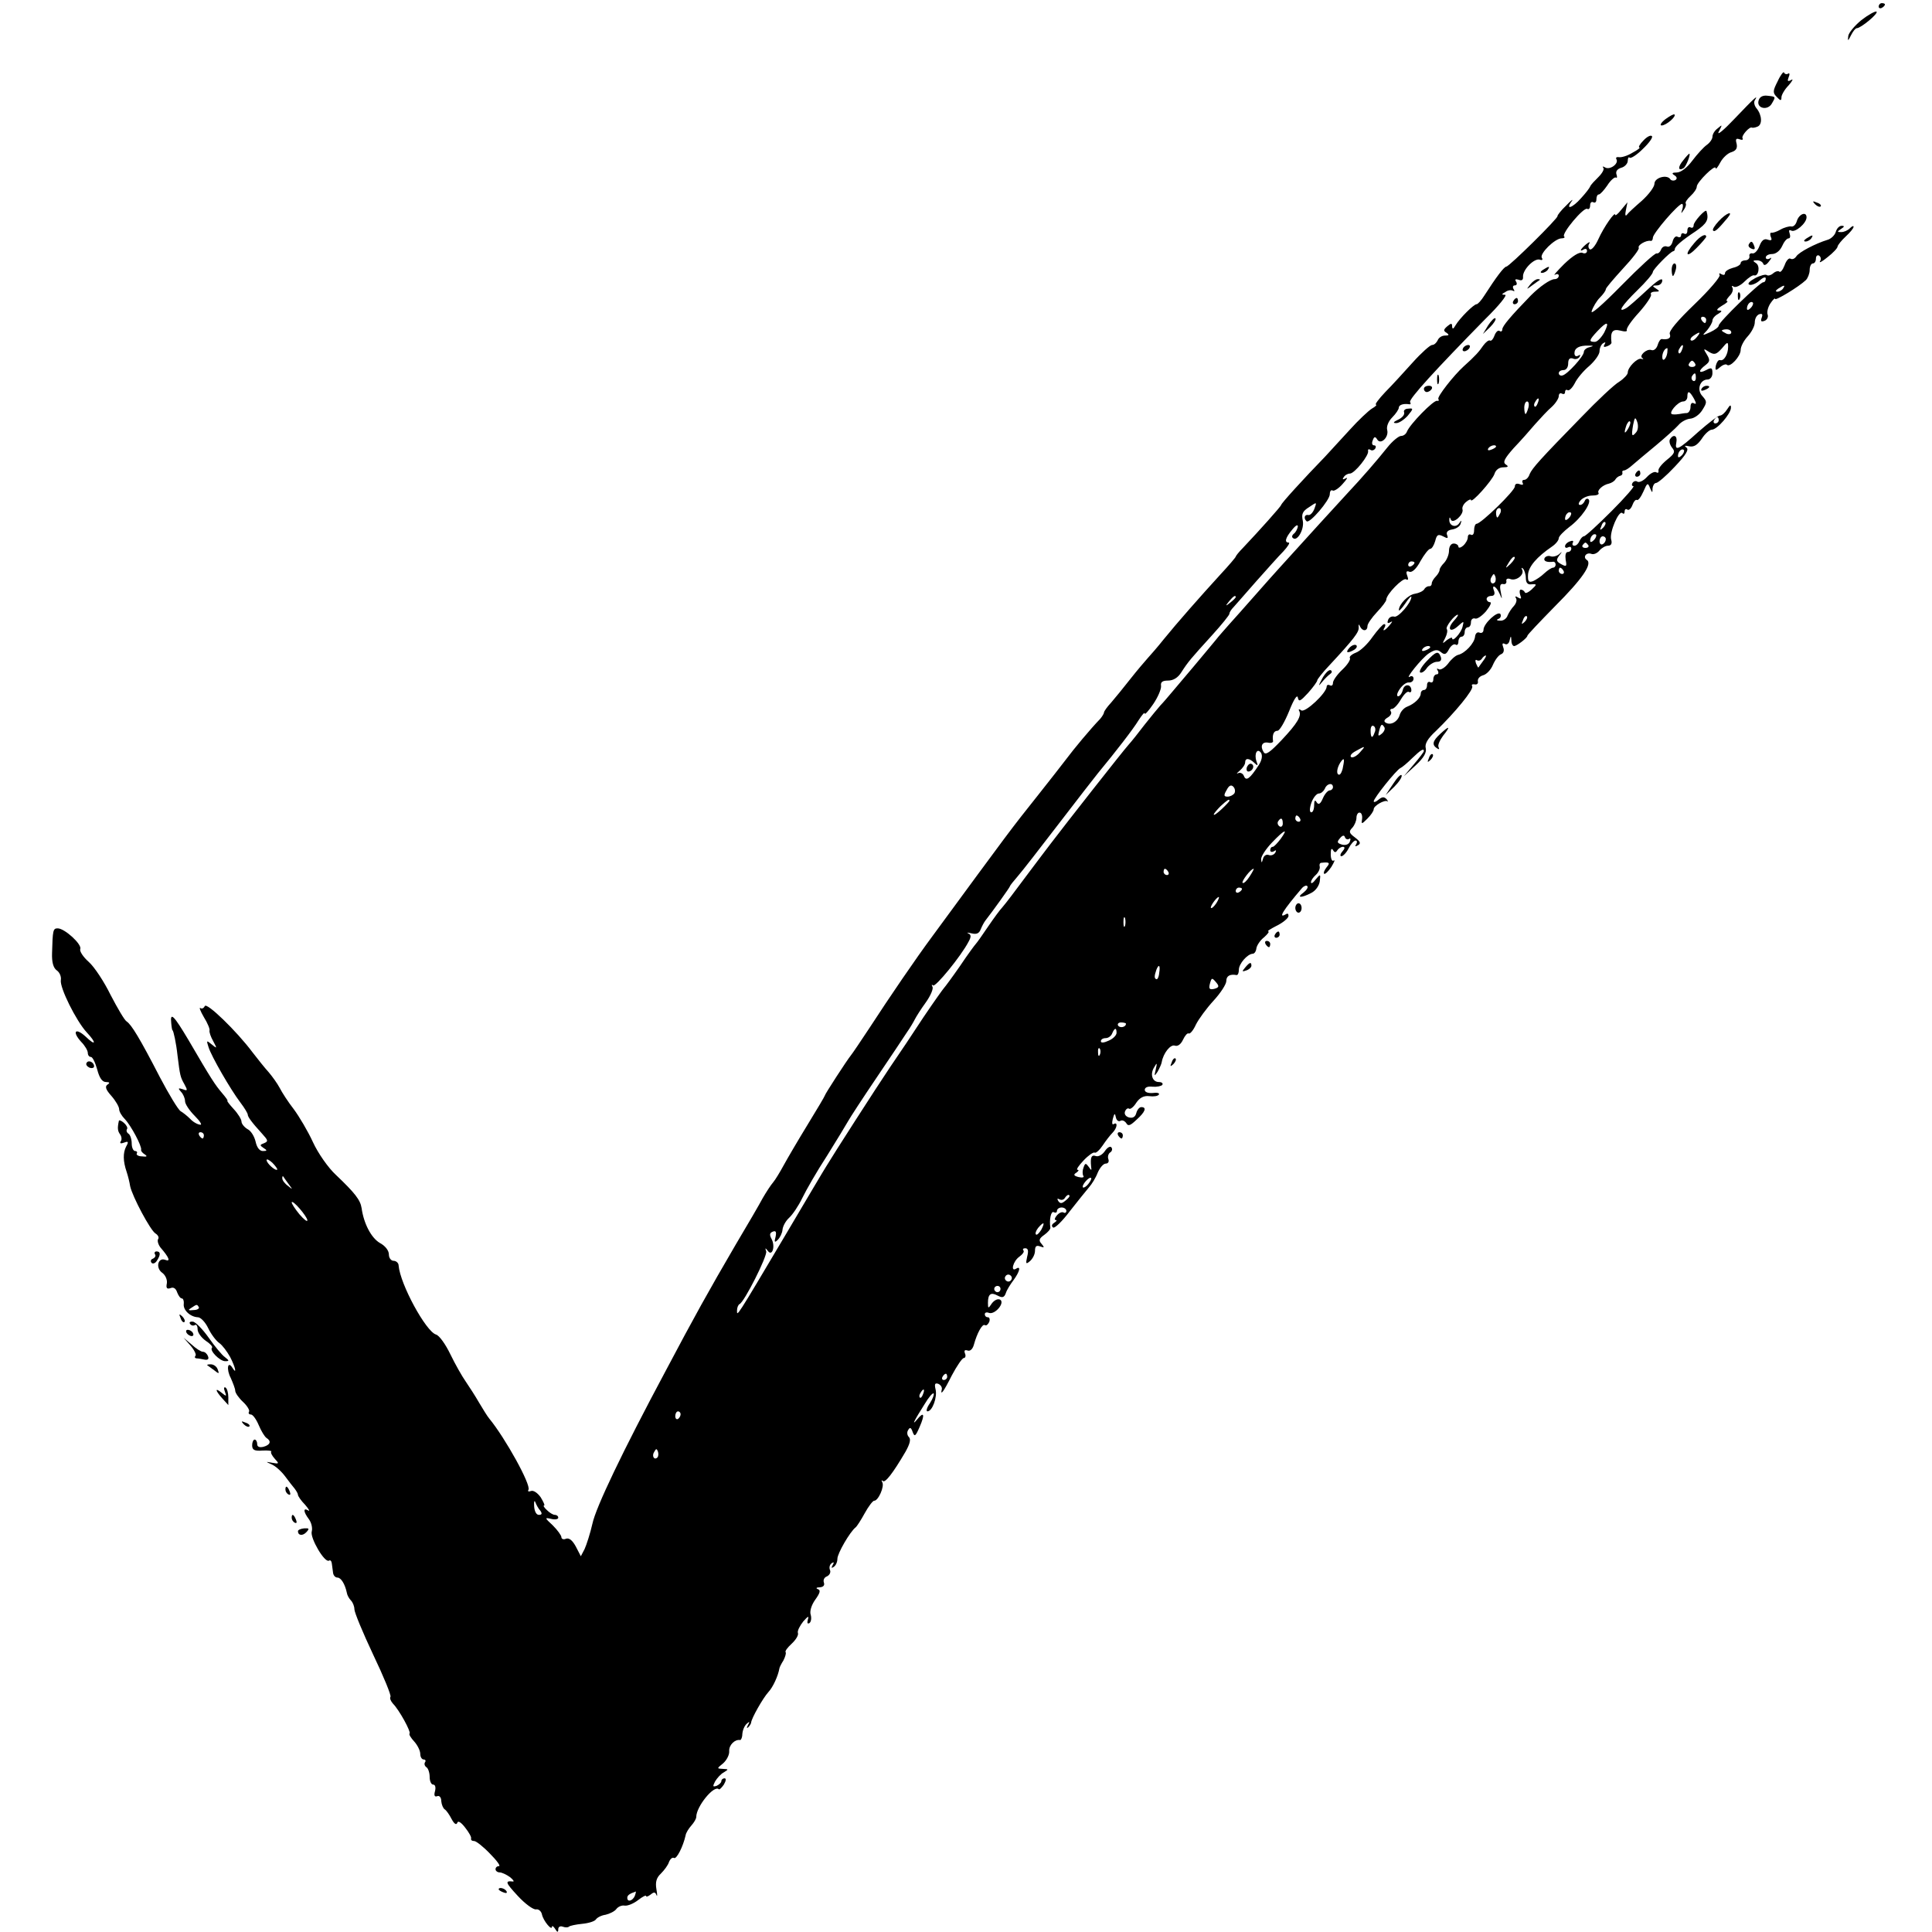 <?xml version="1.0" standalone="no"?>
<!DOCTYPE svg PUBLIC "-//W3C//DTD SVG 20010904//EN"
 "http://www.w3.org/TR/2001/REC-SVG-20010904/DTD/svg10.dtd">
<svg version="1.0" xmlns="http://www.w3.org/2000/svg"
 width="616pt" height="616pt" viewBox="0 0 616 616"
 preserveAspectRatio="xMidYMid meet">
<g transform="translate(0,616) scale(0.1,-0.1)"
fill="#000000" stroke="none">
<path d="M5990 6139 c0 -5 5 -7 10 -4 6 3 10 8 10 11 0 2 -4 4 -10 4 -5 0 -10
-5 -10 -11z"/>
<path d="M5935 6096 c-22 -18 -41 -41 -42 -51 -2 -17 -1 -17 9 3 6 12 14 22
18 22 13 0 71 48 63 53 -4 2 -26 -10 -48 -27z"/>
<path d="M5668 5901 c-16 -31 -16 -37 -3 -50 12 -13 15 -13 15 -1 0 7 10 25
23 38 12 14 16 22 8 17 -11 -6 -13 -4 -8 9 4 9 3 15 -2 11 -5 -3 -11 -1 -13 4
-1 4 -11 -8 -20 -28z"/>
<path d="M5607 5839 c-7 -25 30 -33 43 -8 12 21 13 21 -17 24 -13 1 -23 -4
-26 -16z"/>
<path d="M5531 5782 c-35 -37 -58 -56 -51 -42 12 23 12 24 -3 11 -10 -7 -17
-19 -17 -27 0 -7 -8 -19 -18 -26 -10 -7 -31 -30 -46 -50 -17 -23 -37 -38 -50
-38 -15 0 -17 -3 -7 -9 8 -5 9 -11 3 -15 -6 -3 -13 -2 -16 2 -10 17 -51 6 -51
-14 0 -10 -18 -34 -40 -54 -22 -19 -44 -39 -48 -45 -5 -6 -6 1 -3 15 l5 25
-20 -24 c-10 -13 -19 -20 -19 -16 0 13 -36 -38 -54 -78 -9 -20 -21 -35 -27
-32 -5 4 -6 12 -2 18 4 7 0 6 -10 -2 -18 -15 -23 -26 -7 -16 6 3 10 1 10 -5 0
-7 -7 -10 -15 -6 -10 3 -31 -10 -58 -36 -23 -23 -36 -38 -29 -34 6 4 12 2 12
-3 0 -6 -6 -11 -13 -11 -14 0 -48 -24 -76 -52 -65 -67 -91 -98 -91 -108 0 -6
-4 -9 -9 -5 -5 3 -12 -4 -16 -15 -4 -11 -10 -18 -14 -16 -4 3 -14 -5 -22 -16
-12 -18 -26 -34 -62 -66 -33 -30 -85 -97 -81 -104 3 -5 1 -7 -4 -6 -11 3 -87
-75 -96 -98 -3 -8 -11 -14 -19 -14 -7 0 -27 -16 -43 -36 -31 -39 -80 -96 -129
-148 -26 -28 -140 -153 -215 -236 -14 -15 -50 -56 -81 -91 -31 -35 -67 -76
-80 -90 -13 -15 -33 -37 -43 -50 -11 -13 -42 -51 -70 -84 -28 -33 -60 -71 -71
-84 -11 -13 -27 -32 -35 -40 -8 -9 -31 -37 -50 -61 -19 -25 -42 -54 -52 -65
-18 -20 -201 -253 -248 -315 -14 -18 -43 -57 -65 -86 -22 -29 -49 -65 -60 -80
-11 -15 -25 -32 -30 -38 -6 -6 -26 -33 -45 -61 -18 -27 -36 -52 -39 -55 -3 -3
-26 -34 -50 -70 -25 -36 -48 -67 -51 -70 -3 -3 -33 -45 -66 -94 -32 -49 -80
-121 -107 -160 -45 -67 -180 -277 -202 -314 -6 -9 -64 -107 -129 -217 -162
-273 -156 -263 -156 -243 0 9 4 18 8 20 15 6 89 153 85 168 -4 12 -3 12 5 2
14 -20 25 14 12 38 -7 13 -6 19 4 23 10 4 12 -1 9 -16 -5 -18 -3 -20 7 -10 7
7 14 21 15 32 1 11 10 28 21 38 11 10 30 38 42 63 12 25 47 86 79 135 31 50
61 99 67 110 6 11 47 74 91 139 44 65 88 131 97 145 10 14 21 33 25 41 4 8 19
32 35 54 15 21 25 44 21 50 -3 6 -3 8 2 4 7 -7 89 93 113 139 9 16 9 23 -1 27
-6 3 -2 3 11 0 16 -4 24 0 29 13 4 10 11 23 15 28 25 32 78 106 78 109 0 2 11
16 25 32 14 16 73 92 132 169 59 77 115 149 124 160 57 69 112 140 129 168 11
17 20 28 20 22 0 -5 12 8 27 30 15 22 26 48 25 58 -2 12 4 17 22 17 17 0 32 9
43 27 22 34 29 42 98 118 30 33 55 64 55 68 0 5 6 14 13 21 6 7 39 44 72 82
33 37 72 81 87 96 14 15 22 28 17 28 -15 0 -10 16 11 41 12 15 19 18 18 9 -2
-8 -7 -18 -13 -22 -5 -4 -7 -10 -3 -13 13 -14 37 26 32 54 -5 22 -1 31 20 44
25 17 25 17 17 -5 -5 -13 -14 -22 -20 -20 -12 2 -15 -11 -5 -20 9 -9 74 67 74
86 0 10 4 15 9 12 4 -3 19 6 32 21 13 14 18 23 10 18 -9 -5 -12 -4 -7 3 4 7
13 12 20 12 15 0 62 59 58 72 -1 5 2 7 7 4 5 -4 12 -2 16 4 3 5 2 10 -4 10 -6
0 -8 7 -4 16 4 12 8 13 14 3 11 -19 38 7 32 30 -3 11 4 28 16 40 12 12 21 26
21 31 0 9 15 14 33 11 5 -1 6 2 3 7 -5 9 82 104 240 265 43 42 71 77 63 77
-12 0 -12 2 1 9 8 6 18 7 24 4 5 -3 6 -1 2 5 -4 7 -2 12 4 12 6 0 8 5 4 12 -5
7 -2 9 8 6 10 -4 15 -1 14 10 -1 22 36 60 54 54 7 -3 10 0 6 6 -8 13 42 62 63
62 8 0 12 3 8 6 -9 9 63 95 74 88 5 -3 9 2 9 11 0 9 5 13 10 10 6 -3 10 1 10
9 0 9 3 16 8 16 4 0 16 13 27 29 10 16 23 27 27 25 4 -3 5 2 2 10 -3 9 2 17
15 21 12 3 21 14 21 22 0 9 3 14 6 10 4 -3 23 9 42 28 20 19 33 37 29 41 -4 4
-16 -2 -27 -14 -12 -12 -17 -22 -13 -22 4 -1 -5 -8 -22 -17 -16 -10 -36 -16
-44 -14 -7 1 -10 -2 -7 -7 8 -14 -21 -35 -36 -26 -7 4 -10 4 -6 -1 4 -4 -3
-17 -15 -29 -12 -12 -25 -25 -27 -31 -2 -5 -15 -22 -29 -37 -27 -31 -51 -39
-30 -10 7 9 -1 4 -17 -13 -17 -16 -29 -32 -28 -34 4 -5 -154 -161 -163 -161
-8 -1 -32 -33 -70 -92 -10 -16 -21 -28 -25 -28 -9 0 -54 -45 -67 -67 -7 -12
-10 -14 -11 -4 0 11 -3 11 -15 1 -13 -11 -13 -15 -3 -21 10 -7 8 -9 -5 -9 -10
0 -20 -7 -23 -15 -4 -8 -11 -15 -18 -15 -6 0 -34 -25 -61 -55 -28 -31 -67 -74
-88 -95 -21 -22 -34 -40 -30 -40 4 -1 -1 -6 -13 -13 -11 -7 -43 -37 -70 -67
-28 -30 -63 -69 -79 -86 -68 -70 -140 -149 -140 -154 -1 -5 -69 -81 -122 -137
-13 -13 -23 -26 -23 -28 0 -2 -22 -28 -49 -57 -64 -70 -138 -154 -181 -207
-19 -24 -42 -50 -51 -60 -8 -9 -33 -38 -55 -66 -21 -27 -49 -61 -61 -75 -13
-14 -23 -28 -23 -32 0 -3 -6 -13 -12 -20 -31 -32 -85 -97 -108 -128 -14 -18
-54 -70 -90 -115 -90 -113 -88 -111 -337 -450 -52 -70 -138 -196 -199 -290
-29 -44 -56 -84 -61 -90 -13 -16 -83 -124 -83 -128 0 -2 -25 -44 -55 -93 -30
-49 -64 -107 -76 -129 -12 -22 -27 -47 -34 -55 -7 -8 -22 -31 -33 -50 -10 -19
-49 -86 -86 -148 -87 -149 -132 -230 -223 -402 -139 -260 -223 -436 -234 -488
-7 -31 -19 -68 -25 -81 l-12 -23 -16 31 c-11 20 -21 28 -31 25 -8 -4 -15 -1
-15 5 0 5 -12 22 -27 37 -27 25 -27 26 -5 21 12 -3 22 -1 22 4 0 5 -5 9 -11 9
-6 0 -17 7 -25 15 -9 8 -13 15 -9 15 3 0 -2 11 -11 26 -10 14 -23 23 -31 20
-8 -3 -11 -1 -8 4 9 15 -74 165 -125 227 -6 7 -20 30 -32 50 -12 21 -32 52
-43 68 -12 17 -34 56 -49 87 -15 31 -35 60 -46 63 -32 10 -114 160 -119 220 0
8 -8 15 -16 15 -8 0 -15 9 -15 20 0 13 -12 28 -29 37 -27 16 -51 61 -58 111
-4 26 -21 48 -82 106 -24 22 -57 69 -73 104 -16 35 -44 82 -61 105 -18 23 -38
54 -45 68 -8 15 -24 37 -35 50 -12 13 -35 42 -52 64 -50 67 -147 161 -152 147
-3 -6 -9 -10 -14 -6 -5 3 0 -10 11 -29 12 -19 20 -39 18 -43 -1 -5 4 -20 12
-34 13 -24 12 -24 -5 -10 -17 14 -17 13 -10 -9 9 -29 70 -135 102 -177 13 -17
23 -34 23 -38 0 -7 13 -25 46 -61 19 -21 20 -24 6 -30 -14 -5 -14 -7 -2 -15
13 -8 12 -10 -2 -10 -10 0 -19 11 -23 30 -4 17 -15 35 -26 40 -10 6 -19 17
-19 24 0 7 -11 25 -25 40 -13 14 -22 26 -20 26 3 0 -5 11 -17 25 -22 26 -33
42 -107 169 -47 79 -59 91 -55 54 1 -13 3 -23 4 -23 3 0 12 -42 16 -80 8 -65
9 -69 22 -92 11 -20 10 -22 -5 -16 -15 5 -16 3 -6 -8 7 -7 13 -21 13 -30 0 -9
14 -30 31 -47 17 -17 25 -30 17 -28 -9 1 -23 9 -32 19 -9 9 -23 20 -30 24 -8
5 -37 53 -66 108 -65 126 -91 168 -106 178 -7 4 -29 42 -51 84 -21 43 -52 90
-70 106 -17 15 -30 34 -27 41 6 15 -50 66 -72 66 -15 0 -16 -6 -18 -79 -1 -29
4 -47 15 -55 9 -6 15 -20 13 -31 -4 -24 49 -130 82 -166 33 -35 30 -46 -3 -14
-33 30 -44 16 -14 -17 12 -12 21 -28 21 -35 0 -7 4 -13 10 -13 5 0 14 -18 20
-40 7 -27 16 -40 28 -40 12 0 13 -3 5 -8 -9 -6 -6 -16 12 -36 14 -16 25 -35
25 -43 0 -7 8 -21 18 -31 20 -21 55 -87 52 -98 -1 -4 4 -10 12 -15 9 -6 6 -8
-9 -6 -12 0 -19 5 -17 9 3 4 0 8 -5 8 -6 0 -11 11 -11 24 0 14 -5 28 -10 31
-6 4 -8 10 -5 15 3 4 -2 13 -10 20 -8 7 -16 10 -16 6 -5 -23 -4 -32 4 -43 5
-7 6 -17 2 -22 -4 -7 0 -8 11 -4 13 5 15 3 6 -13 -10 -20 -10 -46 2 -81 4 -12
9 -32 11 -45 7 -33 65 -142 81 -151 8 -5 12 -13 8 -18 -3 -6 1 -18 8 -27 27
-31 33 -46 15 -39 -23 9 -32 -25 -10 -41 10 -7 17 -22 15 -34 -3 -15 0 -19 12
-15 9 4 17 -1 21 -14 4 -10 10 -19 15 -19 4 0 7 -8 6 -17 -3 -20 21 -42 45
-43 9 0 24 -16 33 -35 9 -19 25 -40 35 -47 10 -7 25 -27 35 -45 17 -33 22 -58
7 -34 -15 24 -20 -5 -5 -33 7 -16 14 -34 14 -40 0 -7 11 -23 25 -36 13 -12 22
-27 19 -31 -3 -5 0 -9 6 -9 6 0 17 -15 25 -34 8 -19 19 -37 25 -41 16 -10 12
-22 -10 -28 -13 -3 -20 0 -20 9 0 8 -4 14 -8 14 -4 0 -8 -8 -8 -18 0 -15 7
-19 33 -17 18 1 31 -1 28 -3 -3 -3 2 -13 11 -23 15 -16 14 -17 -8 -13 -22 4
-22 4 -2 -5 12 -5 31 -22 43 -38 11 -15 25 -33 31 -40 5 -7 10 -15 10 -19 0
-4 10 -19 23 -32 12 -14 16 -22 10 -18 -17 10 -16 -4 2 -28 8 -11 12 -28 9
-39 -6 -20 41 -101 55 -93 4 3 8 -1 9 -9 1 -8 3 -22 4 -30 1 -8 7 -15 14 -15
11 0 24 -20 30 -49 1 -7 7 -18 13 -24 6 -6 11 -19 11 -28 0 -10 27 -75 60
-145 33 -69 58 -130 55 -134 -3 -5 1 -14 8 -22 20 -20 58 -90 53 -95 -3 -3 4
-14 15 -26 10 -11 19 -29 19 -39 0 -10 5 -18 11 -18 5 0 8 -4 4 -9 -3 -5 -1
-12 5 -16 5 -3 10 -17 10 -31 0 -13 5 -24 11 -24 7 0 9 -9 6 -21 -4 -14 -1
-19 7 -16 7 3 13 -4 13 -16 1 -11 6 -23 11 -26 5 -3 15 -17 22 -31 8 -15 15
-20 18 -12 2 8 12 2 25 -15 12 -15 21 -31 19 -35 -1 -5 3 -8 10 -8 6 0 29 -18
50 -40 22 -22 35 -40 29 -40 -6 0 -11 -4 -11 -10 0 -5 6 -10 13 -10 7 0 22 -7
33 -15 10 -8 15 -15 9 -14 -26 3 -23 -4 16 -46 23 -25 49 -44 58 -43 8 2 17
-6 19 -16 4 -20 32 -54 32 -39 0 4 5 1 10 -7 7 -12 10 -12 10 -1 0 7 6 11 14
8 8 -3 17 -3 20 0 3 3 22 7 42 9 21 2 40 8 44 14 4 6 17 13 31 15 13 3 29 11
34 18 6 8 18 13 27 11 10 -1 29 7 43 18 14 11 25 16 25 13 0 -4 6 -2 14 4 11
9 15 9 19 -1 3 -7 3 1 0 18 -4 23 0 37 14 50 11 11 23 27 26 37 4 10 11 16 16
13 8 -5 29 36 37 72 1 8 10 22 18 31 9 10 16 22 16 28 0 33 57 103 72 88 2 -2
9 5 16 15 7 12 8 20 2 20 -5 0 -10 -4 -10 -9 0 -5 -7 -11 -15 -15 -13 -4 -13
-2 -5 14 6 10 18 24 28 29 16 10 15 10 -3 11 -20 1 -20 1 1 18 11 10 20 27 19
39 -1 19 18 38 35 35 3 0 7 9 7 20 1 12 7 26 14 32 9 8 10 7 4 -4 -5 -9 -4
-12 1 -7 5 5 9 12 9 15 1 13 37 77 55 97 15 16 31 52 35 75 0 3 6 15 13 26 6
12 9 23 7 26 -3 3 6 15 19 27 14 13 23 28 20 35 -2 6 6 22 17 36 15 17 19 19
15 7 -3 -11 -2 -16 5 -12 5 4 7 15 4 26 -4 11 2 31 14 48 16 22 18 31 9 34 -8
3 -5 6 6 6 11 1 16 6 13 15 -3 8 1 17 10 20 8 4 13 13 9 21 -3 8 0 17 6 21 7
5 8 2 3 -6 -5 -9 -4 -11 3 -6 7 4 12 16 12 26 0 17 40 86 58 100 4 3 17 23 29
45 12 22 26 40 30 40 13 -1 34 46 26 59 -3 6 -3 8 2 4 7 -7 31 23 72 93 14 25
18 40 11 47 -6 6 -7 16 -2 23 5 9 9 8 14 -7 6 -16 9 -14 22 16 18 41 14 51 -8
24 -19 -23 -9 -3 24 49 13 22 26 37 29 34 2 -3 -3 -17 -12 -31 -10 -14 -13
-26 -8 -26 16 0 32 46 26 70 -4 17 -2 21 8 18 8 -3 13 -11 12 -17 -6 -24 6 -8
32 44 16 30 33 55 38 55 5 0 7 7 4 14 -4 10 -1 13 8 10 8 -3 16 4 20 18 10 37
27 68 35 63 5 -3 10 2 14 10 3 8 1 15 -4 15 -6 0 -10 4 -10 10 0 5 6 7 13 4
19 -7 52 32 36 42 -7 4 -18 -1 -26 -11 -12 -18 -13 -18 -13 1 0 28 9 35 31 23
15 -8 21 -6 26 8 3 10 15 29 25 42 19 26 24 46 8 36 -19 -12 -10 24 10 38 11
8 17 17 13 20 -3 4 -1 7 6 7 9 0 11 -8 6 -27 -5 -23 -4 -25 9 -14 9 8 16 22
16 33 0 15 5 18 16 14 14 -5 15 -4 5 8 -10 11 -8 17 9 29 11 8 20 18 19 23 -4
25 2 54 11 49 6 -3 10 -1 10 4 0 6 7 11 15 11 8 0 15 -5 15 -11 0 -5 -4 -8 -9
-5 -5 3 -14 -1 -21 -9 -7 -8 -9 -15 -4 -15 5 0 3 -4 -5 -9 -8 -5 -9 -11 -3
-15 5 -3 29 20 53 52 24 31 52 65 61 76 9 10 22 31 28 47 7 16 18 29 26 29 7
0 11 6 8 14 -3 8 0 17 5 21 6 3 9 11 5 16 -3 6 -13 1 -21 -11 -8 -12 -21 -19
-29 -16 -14 5 -18 -4 -15 -34 2 -13 1 -13 -8 0 -9 12 -11 12 -16 -2 -4 -10 -4
-21 -1 -27 4 -5 -3 -7 -15 -4 -16 4 -17 8 -7 14 7 5 9 9 4 9 -6 0 3 13 19 30
15 16 31 27 35 25 4 -3 16 8 26 23 10 15 24 33 31 40 15 15 18 36 4 28 -5 -4
-6 4 -3 16 5 19 7 20 10 5 2 -9 8 -14 14 -11 6 4 14 0 19 -7 6 -11 13 -8 33
11 28 25 33 40 15 40 -6 0 -13 -8 -16 -19 -3 -12 -11 -17 -23 -14 -11 3 -16
11 -13 19 3 8 9 12 13 9 4 -3 15 6 23 19 11 16 24 23 41 21 14 -2 28 0 31 5 3
5 -6 7 -20 5 -15 -1 -25 3 -25 10 0 8 10 12 25 10 14 -1 28 2 31 6 3 5 -2 9
-11 9 -21 0 -29 25 -15 47 9 16 10 15 5 -7 -5 -22 -5 -23 6 -7 6 11 12 24 13
30 5 29 28 58 42 53 9 -3 19 4 26 19 6 13 14 22 18 20 4 -3 15 10 23 28 9 18
34 52 56 76 23 25 41 53 41 63 0 16 11 23 33 19 4 0 7 7 7 17 0 19 27 50 44
51 6 0 11 8 12 18 2 10 13 26 25 35 11 10 17 18 13 18 -5 1 7 8 26 18 19 9 36
23 38 30 1 8 -2 11 -8 7 -27 -16 -8 14 51 83 6 7 14 10 17 7 4 -4 -2 -13 -12
-21 -24 -17 -7 -18 25 -1 14 7 25 23 27 37 3 24 2 24 -13 6 -8 -11 -15 -15
-15 -9 0 6 7 16 15 23 8 7 14 19 13 26 -2 7 0 13 5 13 26 3 29 0 17 -14 -7 -9
-11 -18 -8 -21 3 -2 13 7 23 22 9 15 13 24 7 20 -5 -3 -9 6 -9 20 0 16 2 21 7
14 5 -9 9 -9 14 -1 4 6 12 11 18 11 7 0 6 -6 -2 -15 -7 -8 -8 -15 -3 -15 5 0
16 11 23 25 7 14 17 25 22 25 5 0 6 -5 2 -12 -5 -7 -3 -8 6 -3 10 6 7 12 -10
25 -19 14 -20 19 -8 31 7 8 13 22 13 32 0 9 5 17 10 16 6 0 9 -9 8 -19 -3 -19
-2 -19 17 0 11 11 20 24 20 30 0 11 35 31 44 25 3 -3 2 0 -3 7 -8 8 -14 8 -26
-2 -8 -7 -15 -9 -15 -5 0 10 72 100 85 106 5 2 22 16 38 32 27 26 37 32 37 22
0 -2 -14 -21 -32 -42 l-32 -38 38 35 c26 24 35 41 32 54 -4 14 6 31 32 55 61
59 122 133 116 143 -3 5 0 7 8 6 7 -2 12 3 10 10 -1 8 6 16 17 19 11 3 25 18
31 33 7 16 18 31 26 34 8 3 11 12 7 22 -4 11 -3 15 5 11 6 -4 13 1 15 10 4 17
5 17 6 1 0 -10 4 -18 9 -18 9 1 42 26 42 33 0 3 40 45 88 94 87 87 121 136
101 148 -13 9 -1 25 15 19 7 -3 19 2 26 11 7 8 19 15 27 15 10 0 14 7 10 20
-6 23 25 95 36 84 4 -4 7 -2 7 5 0 7 4 10 9 6 5 -3 12 4 16 15 4 11 10 18 14
16 4 -3 13 9 21 27 12 28 14 29 21 11 7 -16 8 -17 8 -1 1 9 6 17 11 17 6 0 33
23 60 52 36 38 46 55 37 61 -8 6 -5 7 9 4 15 -3 26 4 40 24 10 16 25 29 32 29
17 0 61 51 61 70 0 11 -3 9 -12 -5 -7 -11 -17 -20 -23 -20 -6 0 -37 -24 -69
-52 -64 -58 -76 -63 -70 -33 4 21 -9 27 -20 10 -4 -6 -1 -18 6 -27 11 -13 9
-19 -16 -39 -17 -14 -29 -29 -27 -35 1 -6 -2 -8 -7 -5 -5 4 -19 -3 -30 -15
-11 -12 -24 -18 -30 -15 -5 4 -12 2 -16 -4 -3 -5 -2 -10 3 -10 5 0 -26 -36
-70 -80 -44 -44 -83 -80 -88 -80 -4 0 -10 -7 -14 -15 -3 -8 -10 -15 -16 -15
-6 0 -8 4 -5 10 3 6 -1 7 -9 4 -9 -3 -16 -10 -16 -16 0 -5 5 -6 10 -3 6 3 10
1 10 -4 0 -6 -5 -11 -11 -11 -7 0 -9 -10 -7 -25 4 -21 3 -23 -14 -14 -16 9
-17 13 -7 27 11 14 11 15 0 5 -7 -6 -19 -9 -26 -7 -7 3 -16 1 -20 -5 -5 -10 7
-15 28 -12 4 0 7 -4 7 -9 0 -6 -4 -10 -8 -10 -5 0 -17 -8 -28 -18 -10 -10 -27
-21 -36 -25 -14 -5 -17 -1 -16 21 2 26 28 56 76 89 12 8 22 20 22 27 0 6 16
22 34 36 38 28 72 78 61 88 -4 4 -10 1 -12 -5 -3 -7 -9 -13 -15 -13 -6 0 -6 6
2 15 7 8 23 15 37 15 13 0 22 3 20 8 -6 8 13 26 33 30 8 2 18 8 21 14 3 5 10
10 15 11 5 1 8 5 7 10 -2 4 1 7 5 7 5 0 17 8 28 18 10 9 44 37 74 62 30 25 62
54 71 64 9 11 26 20 38 21 13 1 30 13 39 28 15 24 15 27 0 44 -19 20 -8 53 17
53 8 0 15 9 15 20 0 18 -3 19 -20 10 -25 -13 -26 -2 -2 16 14 11 15 16 4 34
-12 19 -11 20 7 8 17 -10 23 -9 41 11 18 22 20 22 20 5 0 -24 -14 -47 -26 -42
-5 1 -10 -6 -13 -17 -3 -17 -1 -18 13 -6 9 8 19 11 22 8 10 -10 44 27 44 47 0
11 10 30 22 43 12 13 23 33 23 45 0 12 6 23 14 26 10 3 12 0 8 -11 -4 -11 -2
-14 9 -10 8 3 13 12 10 20 -3 8 1 24 9 36 8 12 15 18 15 14 0 -7 75 38 98 60
6 6 12 21 12 32 0 12 5 21 10 21 6 0 10 7 10 16 0 8 5 12 10 9 6 -4 7 -12 3
-18 -4 -7 7 -1 24 13 18 14 32 29 32 34 1 5 12 19 26 32 14 13 25 26 25 31 0
4 -5 2 -12 -5 -7 -7 -19 -12 -27 -12 -14 0 -14 1 -1 10 11 7 12 10 2 10 -8 0
-16 -9 -19 -20 -3 -10 -15 -22 -27 -25 -36 -11 -91 -39 -99 -53 -5 -7 -12 -10
-18 -7 -5 4 -14 -6 -19 -21 -6 -15 -13 -24 -17 -20 -3 3 -12 1 -20 -6 -7 -6
-16 -8 -20 -5 -3 3 -20 -1 -37 -10 -18 -10 -26 -18 -18 -21 7 -2 22 4 33 14
11 10 19 12 19 6 0 -7 -3 -12 -8 -12 -11 0 -142 -127 -142 -138 0 -5 -12 -14
-27 -21 -27 -12 -27 -12 -10 6 9 11 17 25 17 31 0 6 8 16 18 21 13 8 14 11 2
11 -9 0 -5 6 10 15 14 8 21 14 17 15 -5 0 -1 7 7 16 9 8 13 20 10 26 -4 7 -2
8 4 4 6 -4 22 4 34 16 13 13 27 22 31 20 14 -4 20 30 6 39 -11 7 -11 9 3 9 9
0 18 -5 20 -11 2 -7 10 -4 18 7 9 11 10 15 3 10 -7 -4 -13 -2 -13 3 0 6 9 11
20 11 12 0 25 10 32 25 6 14 15 25 21 25 5 0 6 7 3 16 -3 9 -2 12 5 9 12 -8
49 23 49 42 0 20 -24 11 -31 -12 -3 -11 -11 -19 -18 -17 -6 1 -22 -3 -34 -10
-12 -7 -25 -11 -29 -10 -4 1 -5 -5 -2 -13 5 -11 2 -13 -10 -9 -11 4 -19 -2
-26 -20 -5 -14 -15 -25 -22 -24 -7 2 -12 -3 -10 -9 1 -7 -5 -13 -13 -13 -8 0
-15 -4 -15 -9 0 -5 -11 -12 -25 -15 -14 -4 -25 -11 -25 -17 0 -6 -5 -7 -12 -3
-6 4 -8 3 -5 -3 3 -5 -32 -47 -79 -92 -55 -53 -84 -87 -80 -96 5 -13 -5 -19
-26 -16 -4 0 -10 -9 -13 -20 -4 -12 -13 -18 -20 -15 -15 5 -41 -19 -28 -26 4
-3 3 -4 -4 -2 -13 3 -43 -27 -43 -44 0 -6 -12 -19 -27 -29 -16 -9 -70 -60
-121 -113 -131 -134 -157 -163 -165 -182 -3 -10 -11 -18 -17 -18 -6 0 -8 -4
-5 -10 3 -6 -1 -7 -9 -4 -10 4 -16 1 -16 -7 0 -14 -108 -119 -122 -119 -4 0
-8 -9 -8 -21 0 -11 -4 -17 -10 -14 -5 3 -10 0 -10 -8 0 -8 -7 -20 -15 -27 -8
-7 -15 -8 -15 -3 0 5 -7 10 -15 10 -9 0 -15 -10 -15 -23 0 -12 -7 -29 -15 -38
-8 -8 -15 -18 -15 -23 0 -5 -6 -15 -12 -21 -7 -7 -13 -17 -13 -22 0 -6 -4 -10
-9 -9 -5 0 -12 -4 -15 -10 -4 -6 -17 -12 -29 -14 -22 -3 -51 -33 -52 -52 0 -5
9 4 20 20 11 17 20 26 20 22 0 -19 -43 -68 -55 -63 -7 2 -16 -2 -19 -10 -4
-10 -2 -13 7 -8 8 5 7 2 -2 -9 -15 -18 -26 -23 -16 -7 3 6 3 10 -2 10 -4 0
-21 -19 -37 -41 -15 -22 -39 -45 -53 -50 -13 -5 -22 -13 -19 -17 3 -5 -8 -22
-24 -37 -17 -16 -30 -35 -30 -42 0 -8 -4 -11 -10 -8 -5 3 -10 1 -10 -4 0 -20
-68 -84 -81 -76 -6 5 -10 4 -7 -1 9 -16 -5 -40 -56 -94 -37 -39 -51 -49 -57
-38 -12 19 -5 34 15 30 9 -2 16 1 15 5 -3 20 2 33 14 33 7 0 23 28 37 62 15
38 26 55 28 44 3 -15 8 -12 33 15 16 18 29 36 29 40 0 3 17 25 38 47 78 84 96
107 94 122 -1 10 1 11 4 3 8 -17 24 -16 24 1 0 7 14 27 30 44 17 18 30 35 30
40 0 17 53 71 63 65 7 -4 8 0 4 11 -5 13 -3 17 7 13 8 -3 22 9 35 34 12 21 26
39 31 39 5 0 12 11 16 25 5 20 9 23 25 15 15 -8 17 -7 13 4 -4 9 2 16 17 18
12 2 24 10 26 18 4 12 3 13 -5 1 -11 -15 -32 -7 -31 12 0 9 2 9 5 0 7 -15 42
17 37 33 -2 6 3 17 12 24 8 7 15 9 15 6 0 -14 68 62 75 83 4 13 15 21 28 21
16 0 18 3 8 9 -10 7 -5 18 25 52 22 23 53 58 69 77 17 19 40 44 53 55 12 11
22 27 22 34 0 8 5 11 10 8 6 -3 10 -1 10 5 0 6 4 9 8 6 5 -3 15 7 23 22 7 15
28 40 46 55 18 16 33 37 33 47 0 10 5 22 12 26 7 4 8 3 4 -4 -5 -8 -2 -10 8
-6 9 3 15 9 14 12 -4 34 3 44 28 38 14 -4 23 -3 21 1 -3 5 14 30 39 57 24 27
41 53 38 57 -3 5 3 9 13 9 15 0 16 2 3 10 -13 8 -12 10 3 10 9 0 17 7 17 16 0
10 -18 -2 -51 -33 -28 -26 -57 -52 -65 -56 -29 -16 -13 9 36 57 28 27 50 53
50 59 0 8 56 65 65 66 3 1 5 3 5 6 -1 8 20 27 67 58 36 25 42 37 34 64 -3 8
-41 -34 -41 -45 0 -7 -4 -10 -10 -7 -5 3 -10 -1 -10 -10 0 -9 -4 -13 -10 -10
-5 3 -10 1 -10 -5 0 -6 -5 -8 -11 -5 -6 4 -13 -3 -16 -15 -3 -12 -11 -19 -18
-16 -8 3 -16 -2 -19 -10 -3 -8 -9 -13 -14 -12 -5 2 -55 -44 -112 -102 -63 -64
-100 -96 -95 -82 4 13 16 33 26 43 10 10 19 22 19 27 0 4 25 33 55 66 30 32
53 62 50 66 -5 8 24 25 38 22 4 -1 7 4 7 10 0 14 81 108 93 108 3 0 4 -8 1
-17 -5 -15 -4 -15 4 -3 6 8 9 17 7 21 -3 3 4 14 15 24 11 10 20 23 20 30 0 14
60 73 60 59 1 -5 7 3 15 18 8 15 24 30 36 33 15 5 19 13 16 27 -4 14 -2 18 9
14 8 -3 13 -2 10 3 -5 8 23 39 30 34 2 -1 10 0 17 3 17 6 15 37 -2 58 -7 8
-10 20 -6 26 13 21 -1 8 -64 -58z m154 -542 c-3 -5 -12 -10 -18 -10 -7 0 -6 4
3 10 19 12 23 12 15 0z m-103 -62 c-7 -7 -12 -8 -12 -2 0 14 12 26 19 19 2 -3
-1 -11 -7 -17z m-142 -38 c0 -5 -2 -10 -4 -10 -3 0 -8 5 -11 10 -3 6 -1 10 4
10 6 0 11 -4 11 -10z m-325 -40 c-9 -16 -22 -30 -30 -30 -20 0 -19 5 8 34 31
33 40 32 22 -4z m405 0 c0 -5 -7 -7 -15 -4 -8 4 -15 8 -15 10 0 2 7 4 15 4 8
0 15 -4 15 -10z m-110 -15 c-7 -9 -15 -13 -19 -10 -3 3 1 10 9 15 21 14 24 12
10 -5z m-342 -32 c-10 -2 -18 -9 -18 -15 0 -14 -53 -72 -68 -75 -7 -2 -12 2
-12 7 0 6 7 10 15 10 9 0 15 9 15 21 0 14 5 19 15 16 8 -4 17 -1 21 5 4 7 3 8
-4 4 -7 -4 -12 -1 -12 8 0 16 15 25 45 24 17 0 17 -1 3 -5z m295 -8 c-3 -9 -8
-14 -10 -11 -3 3 -2 9 2 15 9 16 15 13 8 -4z m-47 -10 c-3 -20 -16 -31 -16
-13 0 13 8 28 16 28 1 0 1 -7 0 -15z m89 -35 c3 -5 -1 -10 -10 -10 -9 0 -13 5
-10 10 3 6 8 10 10 10 2 0 7 -4 10 -10z m2 -45 c0 -8 -4 -12 -9 -9 -5 3 -6 10
-3 15 9 13 12 11 12 -6z m-6 -66 c8 -15 8 -19 0 -15 -7 4 -11 -1 -11 -12 0
-10 -6 -19 -12 -19 -7 0 -17 -2 -23 -3 -5 -1 -16 -2 -22 -1 -17 1 16 41 34 41
7 0 13 7 13 15 0 21 7 19 21 -6z m-498 -14 c-3 -9 -8 -14 -10 -11 -3 3 -2 9 2
15 9 16 15 13 8 -4z m-30 -15 c-3 -11 -7 -20 -9 -20 -2 0 -4 9 -4 20 0 11 4
20 9 20 5 0 7 -9 4 -20z m344 -78 c-14 -17 -16 -12 -10 23 5 25 7 27 13 10 4
-11 3 -26 -3 -33z m263 38 c0 -5 -5 -10 -11 -10 -5 0 -7 5 -4 10 3 6 8 10 11
10 2 0 4 -4 4 -10z m-289 -27 c-12 -20 -14 -14 -5 12 4 9 9 14 11 11 3 -2 0
-13 -6 -23z m-421 -57 c0 -2 -7 -7 -16 -10 -8 -3 -12 -2 -9 4 6 10 25 14 25 6z
m592 -28 c-7 -7 -12 -8 -12 -2 0 14 12 26 19 19 2 -3 -1 -11 -7 -17z m-578
-183 c-4 -8 -8 -15 -10 -15 -2 0 -4 7 -4 15 0 8 4 15 10 15 5 0 7 -7 4 -15z
m218 -17 c-7 -7 -12 -8 -12 -2 0 6 3 14 7 17 3 4 9 5 12 2 2 -3 -1 -11 -7 -17z
m109 -31 c-10 -9 -11 -8 -5 6 3 10 9 15 12 12 3 -3 0 -11 -7 -18z m-29 -39
c-7 -7 -12 -8 -12 -2 0 6 3 14 7 17 3 4 9 5 12 2 2 -3 -1 -11 -7 -17z m38 3
c0 -6 -4 -13 -10 -16 -5 -3 -10 1 -10 9 0 9 5 16 10 16 6 0 10 -4 10 -9z m-56
-19 c3 -5 -1 -9 -9 -9 -8 0 -12 4 -9 9 3 4 7 8 9 8 2 0 6 -4 9 -8z m-248 -60
c-17 -16 -18 -16 -5 5 7 12 15 20 18 17 3 -2 -3 -12 -13 -22z m-306 4 c0 -3
-4 -8 -10 -11 -5 -3 -10 -1 -10 4 0 6 5 11 10 11 6 0 10 -2 10 -4z m355 -49
c0 -15 6 -22 18 -20 18 1 18 0 0 -17 -10 -9 -19 -13 -21 -9 -2 5 -8 9 -13 9
-4 0 -5 -7 -2 -17 5 -12 3 -14 -7 -8 -8 5 -11 4 -6 -3 3 -6 0 -16 -7 -24 -7
-7 -16 -21 -20 -30 -3 -10 -14 -18 -24 -17 -11 0 -13 3 -5 6 6 2 9 9 6 15 -8
12 -54 -30 -54 -50 0 -8 -6 -12 -13 -9 -7 3 -13 -3 -14 -13 -2 -21 -32 -53
-54 -58 -8 -2 -22 -14 -32 -28 -10 -13 -24 -21 -29 -18 -7 4 -8 2 -4 -4 4 -7
2 -12 -3 -12 -6 0 -11 -7 -11 -16 0 -8 -4 -12 -10 -9 -5 3 -10 -1 -10 -9 0 -9
-4 -16 -10 -16 -5 0 -10 -5 -10 -11 0 -14 -20 -33 -43 -42 -11 -4 -21 -16 -24
-26 -6 -22 -29 -35 -45 -25 -7 4 -4 10 6 16 9 5 14 13 11 19 -4 5 -2 9 4 9 5
0 18 13 27 29 10 17 21 28 26 25 4 -3 8 -1 8 5 0 20 -22 22 -27 2 -3 -12 -10
-21 -15 -21 -6 0 -4 10 5 23 8 12 21 22 29 21 8 -1 15 5 15 12 0 7 -5 10 -11
7 -21 -14 37 59 60 74 19 12 27 13 38 4 12 -10 17 -8 26 9 6 11 15 18 21 15 5
-4 9 1 9 9 0 9 5 16 10 16 6 0 10 7 10 15 0 8 5 15 10 15 6 0 10 7 10 16 0 9
6 14 13 12 6 -3 22 8 35 23 13 16 19 29 13 29 -6 0 -11 5 -11 10 0 6 7 10 15
10 9 0 12 6 9 15 -10 24 6 17 17 -7 9 -21 9 -21 4 5 -4 19 -2 26 7 25 7 -2 12
2 11 9 -2 7 4 10 12 7 19 -8 47 14 38 30 -3 6 -2 7 3 3 4 -4 9 -18 9 -30z
m120 23 c3 -5 1 -10 -4 -10 -6 0 -11 5 -11 10 0 6 2 10 4 10 3 0 8 -4 11 -10z
m-219 -37 c-10 -10 -19 5 -10 18 6 11 8 11 12 0 2 -7 1 -15 -2 -18z m-826 -47
c0 -2 -8 -10 -17 -17 -16 -13 -17 -12 -4 4 13 16 21 21 21 13z m695 -76 c-23
-26 -11 -39 14 -16 19 17 19 17 14 -3 -5 -20 -33 -50 -33 -36 0 4 -7 1 -17 -6
-15 -13 -15 -12 -5 7 6 12 8 24 5 28 -6 6 25 46 35 46 3 0 -3 -9 -13 -20z
m226 -3 c-10 -9 -11 -8 -5 6 3 10 9 15 12 12 3 -3 0 -11 -7 -18z m-301 -81 c0
-2 -7 -7 -16 -10 -8 -3 -12 -2 -9 4 6 10 25 14 25 6z m169 -43 c-7 -10 -14
-19 -15 -21 -1 -2 -4 4 -8 13 -3 9 -2 13 3 10 5 -3 12 -1 16 5 3 5 9 10 12 10
3 0 -1 -8 -8 -17z m-346 -228 c-7 -21 -13 -19 -13 6 0 11 4 18 10 14 5 -3 7
-12 3 -20z m31 16 c3 -5 -1 -14 -8 -20 -12 -10 -13 -8 -9 8 6 23 9 25 17 12z
m-79 -81 c-10 -11 -22 -17 -27 -14 -5 4 1 12 14 19 32 18 34 18 13 -5z m-322
-40 c-28 -43 -40 -52 -47 -34 -3 8 -12 12 -18 9 -7 -4 -5 0 5 8 9 8 17 19 17
26 0 15 13 14 29 -1 11 -11 13 -10 7 5 -8 24 3 44 15 26 5 -9 2 -24 -8 -39z
m269 -5 c-2 -14 -8 -25 -12 -25 -10 0 -8 20 3 38 12 18 15 15 9 -13z m-346
-84 c-4 -6 -14 -11 -22 -11 -12 0 -13 4 -3 21 7 14 14 18 21 11 6 -6 7 -15 4
-21z m314 19 c0 -5 -5 -10 -10 -10 -6 0 -16 -11 -22 -25 -8 -19 -14 -22 -20
-13 -5 9 -8 6 -8 -9 0 -13 -4 -23 -9 -23 -6 0 -6 12 0 30 6 17 17 30 24 30 7
0 15 7 19 15 6 17 26 21 26 5z m-330 -43 c0 -2 -11 -14 -25 -27 -14 -13 -25
-21 -25 -17 0 3 10 15 22 27 21 19 28 24 28 17z m225 -57 c3 -5 1 -10 -4 -10
-6 0 -11 5 -11 10 0 6 2 10 4 10 3 0 8 -4 11 -10z m-55 -16 c0 -8 -5 -12 -10
-9 -6 4 -8 11 -5 16 9 14 15 11 15 -7z m-7 -49 c-10 -13 -21 -25 -25 -25 -5 0
-8 -5 -8 -11 0 -5 5 -7 12 -3 7 5 8 3 4 -5 -5 -7 -14 -10 -21 -7 -8 3 -16 -3
-18 -12 -4 -14 -5 -15 -6 -1 0 9 15 32 34 52 41 43 54 48 28 12z m218 0 c5 4
6 0 3 -8 -3 -9 -13 -13 -25 -10 -16 5 -17 8 -7 20 8 10 14 11 16 4 2 -6 8 -9
13 -6z m-576 -105 c3 -5 1 -10 -4 -10 -6 0 -11 5 -11 10 0 6 2 10 4 10 3 0 8
-4 11 -10z m259 -15 c-9 -14 -19 -23 -22 -20 -5 4 26 45 35 45 2 0 -4 -11 -13
-25z m-24 -39 c0 -3 -4 -8 -10 -11 -5 -3 -10 -1 -10 4 0 6 5 11 10 11 6 0 10
-2 10 -4z m-82 -46 c-7 -10 -14 -17 -17 -15 -4 4 18 35 25 35 2 0 -1 -9 -8
-20z m-291 -72 c-3 -7 -5 -2 -5 12 0 14 2 19 5 13 2 -7 2 -19 0 -25z m109
-150 c-1 -13 -6 -22 -9 -20 -7 2 -7 10 0 30 8 20 13 14 9 -10z m183 -32 c9
-11 7 -15 -8 -19 -14 -3 -17 0 -14 14 6 23 7 23 22 5z m-289 -130 c0 -11 -19
-15 -25 -6 -3 5 1 10 9 10 9 0 16 -2 16 -4z m-30 -29 c0 -8 -11 -19 -25 -25
-15 -7 -25 -8 -25 -2 0 6 7 10 15 10 9 0 18 7 21 15 8 19 14 19 14 2z m-53
-69 c-3 -8 -6 -5 -6 6 -1 11 2 17 5 13 3 -3 4 -12 1 -19z m-2857 -258 c0 -5
-2 -10 -4 -10 -3 0 -8 5 -11 10 -3 6 -1 10 4 10 6 0 11 -4 11 -10z m234 -109
c-5 -6 -34 20 -34 30 0 5 8 1 18 -8 10 -10 17 -20 16 -22z m36 -46 c14 -19 14
-19 -2 -6 -10 7 -18 18 -18 24 0 6 1 8 3 6 1 -2 9 -13 17 -24z m2550 0 c-7 -9
-15 -13 -17 -11 -6 6 20 36 26 30 2 -2 -2 -10 -9 -19z m-60 -39 c0 -2 -6 -9
-14 -15 -11 -9 -16 -9 -22 0 -4 7 -3 9 4 5 6 -3 13 -2 17 4 6 10 15 14 15 6z
m-2430 -77 c0 -6 -11 3 -25 19 -14 17 -25 34 -25 38 1 12 50 -45 50 -57z
m2340 -30 c-7 -11 -14 -18 -17 -15 -3 3 0 12 7 21 18 21 23 19 10 -6z m-96
-160 c-3 -5 -10 -7 -15 -3 -5 3 -7 10 -3 15 3 5 10 7 15 3 5 -3 7 -10 3 -15z
m-34 -29 c0 -5 -4 -10 -10 -10 -5 0 -10 5 -10 10 0 6 5 10 10 10 6 0 10 -4 10
-10z m-2556 -58 c2 -4 -5 -9 -17 -9 -17 -2 -19 0 -7 7 18 12 18 12 24 2z
m2386 -222 c0 -5 -5 -10 -11 -10 -5 0 -7 5 -4 10 3 6 8 10 11 10 2 0 4 -4 4
-10z m-77 -55 c-3 -9 -8 -14 -10 -11 -3 3 -2 9 2 15 9 16 15 13 8 -4z m-773
-64 c0 -6 -4 -12 -8 -15 -5 -3 -9 1 -9 9 0 8 4 15 9 15 4 0 8 -4 8 -9z m-74
-138 c-10 -10 -19 5 -10 18 6 11 8 11 12 0 2 -7 1 -15 -2 -18z m-373 -170 c6
-9 5 -13 -5 -13 -8 0 -14 11 -15 28 -1 15 1 20 4 12 3 -8 10 -21 16 -27z m301
-1228 c-7 -16 -24 -21 -24 -6 0 8 7 13 27 20 1 1 0 -6 -3 -14z"/>
<path d="M4547 4050 c-15 -16 -23 -31 -19 -34 5 -3 15 4 22 15 8 10 22 19 32
19 11 0 15 5 12 15 -8 21 -15 19 -47 -15z"/>
<path d="M3976 3715 c-3 -8 -1 -15 4 -15 13 0 22 18 11 24 -5 3 -11 -1 -15 -9z"/>
<path d="M5310 5780 c-14 -11 -19 -20 -12 -20 14 0 47 28 41 35 -3 2 -15 -5
-29 -15z"/>
<path d="M5367 5649 c-18 -21 -17 -36 1 -25 8 5 24 46 18 46 -1 0 -10 -9 -19
-21z"/>
<path d="M5787 5509 c7 -7 15 -10 18 -7 3 3 -2 9 -12 12 -14 6 -15 5 -6 -5z"/>
<path d="M5480 5455 c-13 -14 -21 -27 -18 -30 5 -6 15 3 46 40 21 25 -3 17
-28 -10z"/>
<path d="M5402 5385 c-33 -38 -26 -50 8 -15 17 17 30 33 30 35 0 12 -19 3 -38
-20z"/>
<path d="M5760 5400 c-9 -6 -10 -10 -3 -10 6 0 15 5 18 10 8 12 4 12 -15 0z"/>
<path d="M5576 5381 c-3 -5 1 -11 9 -14 9 -4 12 -1 8 9 -6 16 -10 17 -17 5z"/>
<path d="M5330 5300 c0 -11 2 -20 4 -20 2 0 6 9 9 20 3 11 1 20 -4 20 -5 0 -9
-9 -9 -20z"/>
<path d="M4920 5300 c-9 -6 -10 -10 -3 -10 6 0 15 5 18 10 8 12 4 12 -15 0z"/>
<path d="M4879 5253 c-13 -17 -13 -17 6 -3 11 8 22 16 24 17 2 2 0 3 -6 3 -6
0 -17 -8 -24 -17z"/>
<path d="M5541 5214 c0 -11 3 -14 6 -6 3 7 2 16 -1 19 -3 4 -6 -2 -5 -13z"/>
<path d="M4825 5200 c-3 -5 -1 -10 4 -10 6 0 11 5 11 10 0 6 -2 10 -4 10 -3 0
-8 -4 -11 -10z"/>
<path d="M4745 5123 l-17 -28 23 22 c12 12 20 25 17 28 -3 3 -13 -7 -23 -22z"/>
<path d="M4665 5050 c-3 -5 -2 -10 4 -10 5 0 13 5 16 10 3 6 2 10 -4 10 -5 0
-13 -4 -16 -10z"/>
<path d="M4582 4950 c0 -14 2 -19 5 -12 2 6 2 18 0 25 -3 6 -5 1 -5 -13z"/>
<path d="M4540 4920 c0 -5 4 -10 9 -10 6 0 13 5 16 10 3 6 -1 10 -9 10 -9 0
-16 -4 -16 -10z"/>
<path d="M5425 4920 c-3 -6 1 -7 9 -4 18 7 21 14 7 14 -6 0 -13 -4 -16 -10z"/>
<path d="M4477 4845 c2 -7 -6 -17 -19 -23 -15 -7 -18 -11 -7 -11 8 -1 25 10
37 23 19 23 19 25 2 23 -10 0 -16 -6 -13 -12z"/>
<path d="M5215 4650 c-3 -5 -1 -10 4 -10 6 0 11 5 11 10 0 6 -2 10 -4 10 -3 0
-8 -4 -11 -10z"/>
<path d="M4302 4094 c-14 -16 -5 -18 17 -5 7 5 9 11 5 14 -5 3 -15 -1 -22 -9z"/>
<path d="M4216 3997 c-13 -24 -13 -27 -2 -13 9 11 21 23 27 27 6 4 7 9 2 12
-5 3 -17 -8 -27 -26z"/>
<path d="M4592 3820 c-25 -23 -27 -35 -10 -46 6 -4 8 -3 5 3 -4 6 3 22 14 37
25 31 21 34 -9 6z"/>
<path d="M4556 3743 c-6 -14 -5 -15 5 -6 7 7 10 15 7 18 -3 3 -9 -2 -12 -12z"/>
<path d="M4442 3661 l-24 -36 27 26 c15 15 26 31 24 37 -2 5 -14 -7 -27 -27z"/>
<path d="M4130 3265 c0 -8 5 -15 10 -15 6 0 10 7 10 15 0 8 -4 15 -10 15 -5 0
-10 -7 -10 -15z"/>
<path d="M4065 3180 c-3 -5 -1 -10 4 -10 6 0 11 5 11 10 0 6 -2 10 -4 10 -3 0
-8 -4 -11 -10z"/>
<path d="M4035 3150 c3 -5 8 -10 11 -10 2 0 4 5 4 10 0 6 -5 10 -11 10 -5 0
-7 -4 -4 -10z"/>
<path d="M3970 3075 c-11 -13 -10 -14 4 -9 9 3 16 10 16 15 0 13 -6 11 -20 -6z"/>
<path d="M3736 2773 c-6 -14 -5 -15 5 -6 7 7 10 15 7 18 -3 3 -9 -2 -12 -12z"/>
<path d="M276 2771 c-3 -5 1 -11 9 -15 8 -3 15 -1 15 4 0 13 -18 22 -24 11z"/>
<path d="M3565 2540 c3 -5 8 -10 11 -10 2 0 4 5 4 10 0 6 -5 10 -11 10 -5 0
-7 -4 -4 -10z"/>
<path d="M494 2161 c4 -5 0 -11 -6 -14 -7 -2 -9 -8 -5 -13 4 -5 12 -2 17 6 13
20 12 30 -1 30 -5 0 -8 -4 -5 -9z"/>
<path d="M576 1957 c3 -10 9 -15 12 -12 3 3 0 11 -7 18 -10 9 -11 8 -5 -6z"/>
<path d="M606 1939 c3 -5 10 -7 15 -4 5 4 9 -3 9 -13 0 -11 12 -27 26 -37 14
-9 23 -19 20 -22 -9 -9 25 -43 42 -43 14 0 13 2 -1 13 -9 6 -32 34 -51 61 -19
27 -42 51 -51 52 -8 1 -13 -2 -9 -7z"/>
<path d="M595 1910 c3 -5 11 -10 16 -10 6 0 7 5 4 10 -3 6 -11 10 -16 10 -6 0
-7 -4 -4 -10z"/>
<path d="M608 1869 c12 -14 19 -29 15 -32 -3 -4 -2 -7 3 -8 5 0 17 -2 26 -4
11 -2 15 2 11 11 -3 8 -10 14 -16 14 -6 0 -22 10 -36 23 l-26 22 23 -26z"/>
<path d="M661 1807 c2 -1 12 -9 22 -16 15 -12 17 -12 11 3 -3 9 -13 16 -22 16
-8 0 -13 -1 -11 -3z"/>
<path d="M717 1723 c6 -16 5 -16 -10 -4 -22 18 -22 9 2 -18 l19 -21 0 25 c0
14 -4 28 -9 31 -5 3 -6 -3 -2 -13z"/>
<path d="M777 1619 c7 -7 15 -10 18 -7 3 3 -2 9 -12 12 -14 6 -15 5 -6 -5z"/>
<path d="M910 1411 c0 -6 4 -13 10 -16 6 -3 7 1 4 9 -7 18 -14 21 -14 7z"/>
<path d="M930 1321 c0 -6 4 -13 10 -16 6 -3 7 1 4 9 -7 18 -14 21 -14 7z"/>
<path d="M950 1278 c0 -14 15 -16 27 -3 10 11 9 13 -7 12 -11 -1 -20 -5 -20
-9z"/>
<path d="M1590 136 c0 -2 7 -7 16 -10 8 -3 12 -2 9 4 -6 10 -25 14 -25 6z"/>
</g>
</svg>
